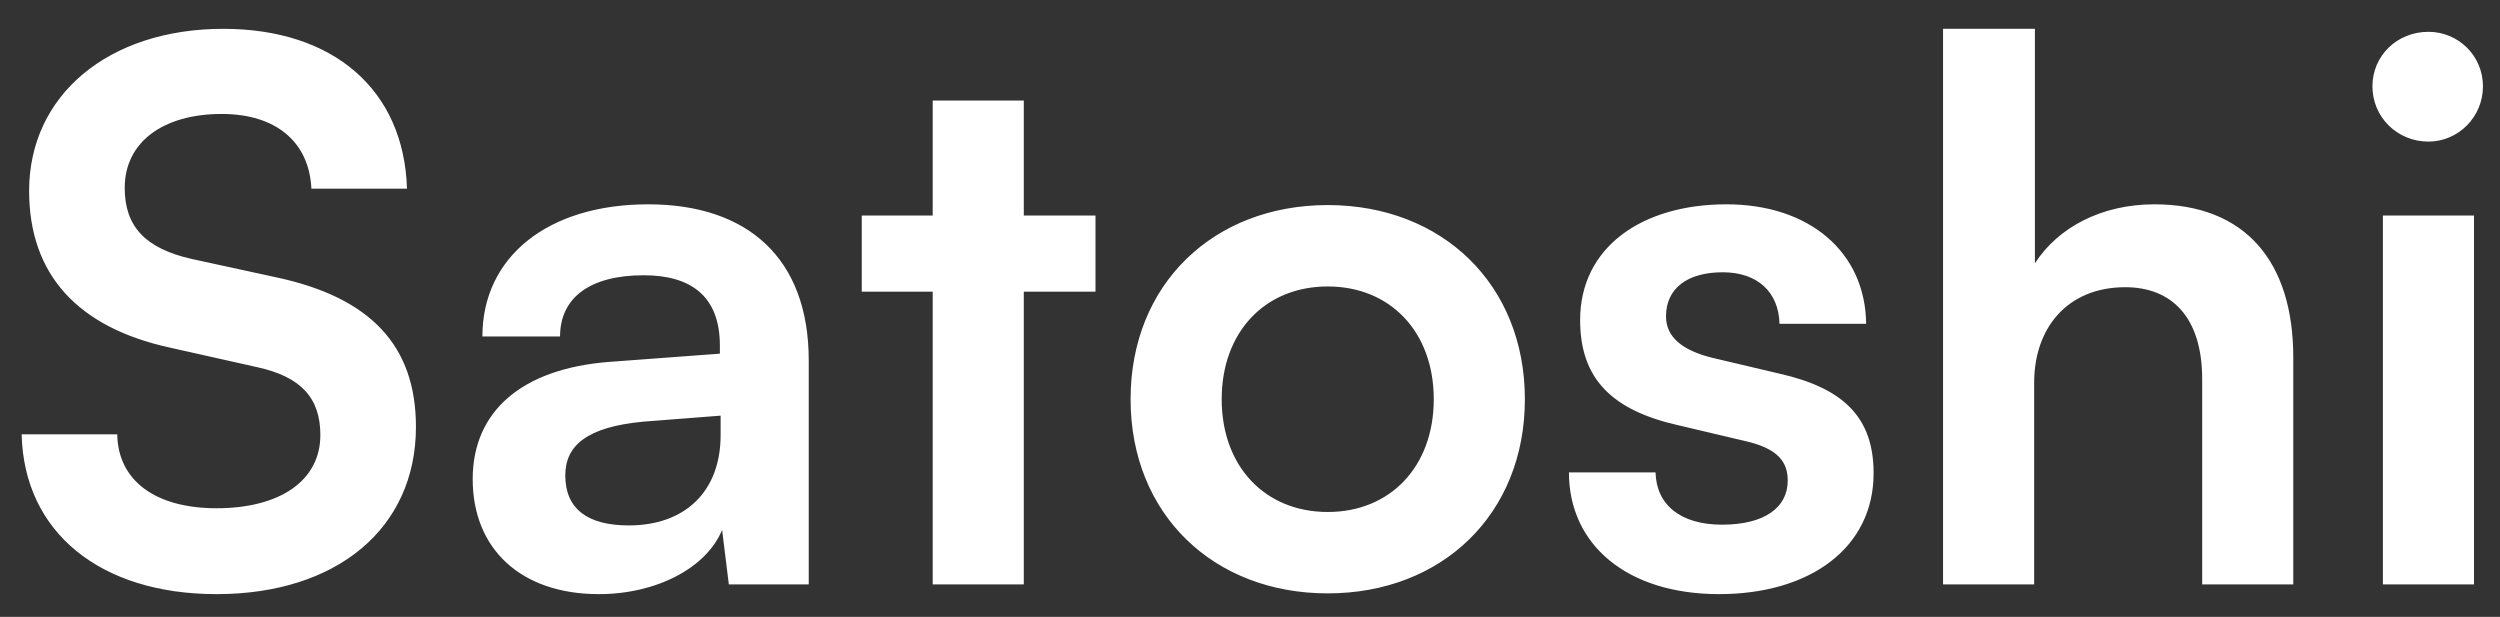 <?xml version="1.0" encoding="UTF-8"?>
<svg width="77px" height="19px" viewBox="0 0 77 19" version="1.1" xmlns="http://www.w3.org/2000/svg" xmlns:xlink="http://www.w3.org/1999/xlink">
    <rect x="0" y="0" width="77" height="19" fill="#333333" stroke="none"/>
    <title>Satoshi</title>
    <g id="Page-1" stroke="none" stroke-width="1" fill="none" fill-rule="evenodd">
        <g id="Artboard-Copy-16" transform="translate(-69, -62)" fill="#FFFFFF" fill-rule="nonzero">
            <path d="M75.67,80.299 C79.373,80.299 81.811,78.275 81.811,75.147 C81.811,72.64 80.408,71.168 77.533,70.547 L74.888,69.972 C73.485,69.65 72.841,68.983 72.841,67.787 C72.841,66.384 74.014,65.51 75.831,65.51 C77.487,65.51 78.522,66.361 78.591,67.81 L81.535,67.81 C81.443,64.774 79.281,62.888 75.877,62.888 C72.335,62.888 69.897,64.935 69.897,67.879 C69.897,70.455 71.392,72.088 74.244,72.709 L76.912,73.307 C78.292,73.606 78.867,74.273 78.867,75.4 C78.867,76.803 77.625,77.654 75.67,77.654 C73.784,77.654 72.634,76.803 72.611,75.377 L69.667,75.377 C69.736,78.39 72.082,80.299 75.67,80.299 Z M87.446,80.299 C89.217,80.299 90.758,79.494 91.241,78.321 L91.448,80 L93.909,80 L93.909,73.1 C93.909,69.949 92.023,68.293 88.964,68.293 C85.882,68.293 83.858,69.903 83.858,72.364 L86.25,72.364 C86.25,71.168 87.17,70.478 88.826,70.478 C90.252,70.478 91.172,71.099 91.172,72.64 L91.172,72.893 L87.768,73.146 C85.077,73.353 83.559,74.664 83.559,76.757 C83.559,78.896 85.031,80.299 87.446,80.299 Z M88.366,78.183 C87.101,78.183 86.411,77.677 86.411,76.642 C86.411,75.722 87.078,75.147 88.826,74.986 L91.195,74.802 L91.195,75.4 C91.195,77.148 90.091,78.183 88.366,78.183 Z M100.533,80 L100.533,70.984 L102.741,70.984 L102.741,68.638 L100.533,68.638 L100.533,65.096 L97.727,65.096 L97.727,68.638 L95.542,68.638 L95.542,70.984 L97.727,70.984 L97.727,80 L100.533,80 Z M109.894,80.276 C113.413,80.276 115.966,77.838 115.966,74.296 C115.966,70.754 113.413,68.316 109.894,68.316 C106.375,68.316 103.822,70.754 103.822,74.296 C103.822,77.838 106.375,80.276 109.894,80.276 Z M109.894,77.769 C107.962,77.769 106.628,76.366 106.628,74.296 C106.628,72.226 107.962,70.823 109.894,70.823 C111.826,70.823 113.16,72.226 113.16,74.296 C113.16,76.366 111.826,77.769 109.894,77.769 Z M121.946,80.299 C124.752,80.299 126.707,78.873 126.707,76.573 C126.707,74.825 125.741,73.951 123.832,73.514 L121.785,73.031 C120.819,72.801 120.313,72.387 120.313,71.743 C120.313,70.892 120.957,70.386 122.061,70.386 C123.142,70.386 123.786,71.007 123.809,71.973 L126.477,71.973 C126.454,69.765 124.729,68.293 122.176,68.293 C119.554,68.293 117.668,69.627 117.668,71.858 C117.668,73.675 118.657,74.641 120.704,75.101 L122.751,75.584 C123.763,75.814 124.062,76.228 124.062,76.803 C124.062,77.631 123.349,78.16 122.038,78.16 C120.75,78.16 120.014,77.539 119.991,76.55 L117.323,76.55 C117.323,78.781 119.117,80.299 121.946,80.299 Z M131.652,80 L131.652,73.79 C131.652,72.088 132.687,70.846 134.458,70.846 C135.884,70.846 136.827,71.766 136.827,73.675 L136.827,80 L139.633,80 L139.633,73.008 C139.633,70.064 138.161,68.293 135.355,68.293 C133.722,68.293 132.388,69.006 131.675,70.11 L131.675,62.888 L128.846,62.888 L128.846,80 L131.652,80 Z M143.796,66.361 C144.716,66.361 145.475,65.602 145.475,64.659 C145.475,63.716 144.716,62.98 143.796,62.98 C142.83,62.98 142.071,63.716 142.071,64.659 C142.071,65.602 142.83,66.361 143.796,66.361 Z M145.199,80 L145.199,68.638 L142.393,68.638 L142.393,80 L145.199,80 Z" id="Satoshi"></path>
        </g>
    </g>
</svg>